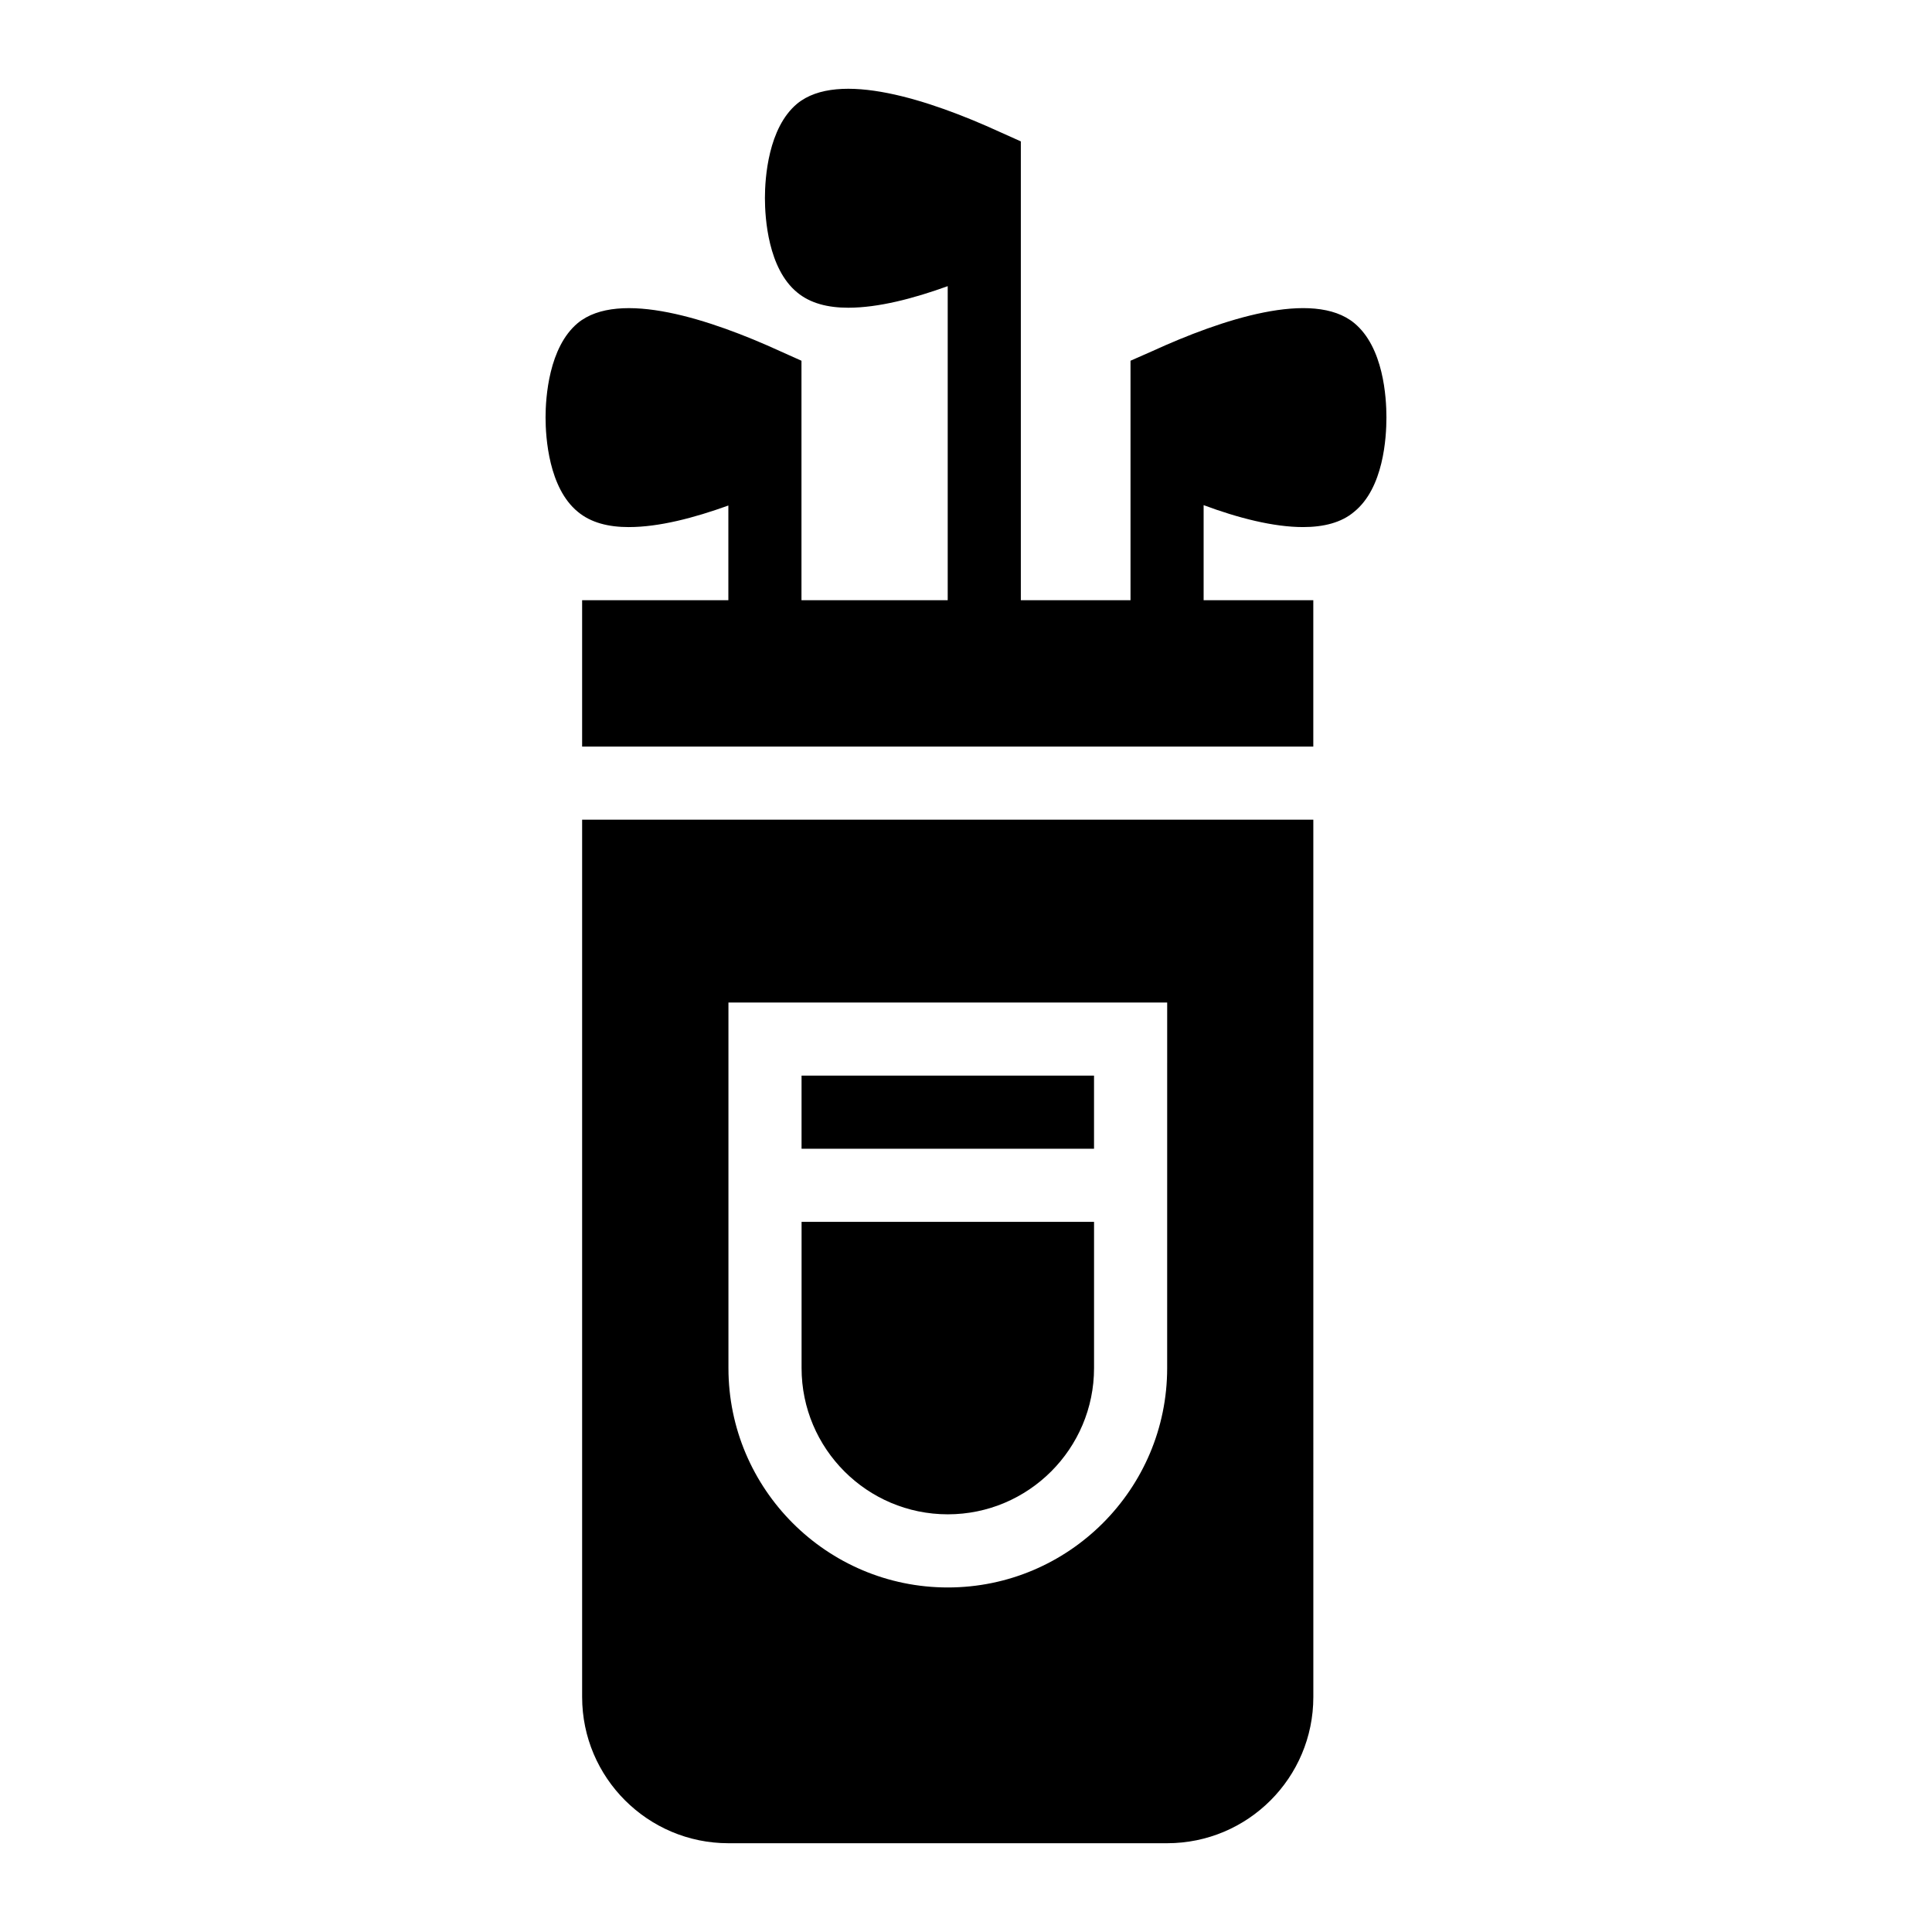 <?xml version="1.0" encoding="UTF-8"?>
<!-- Uploaded to: SVG Repo, www.svgrepo.com, Generator: SVG Repo Mixer Tools -->
<svg fill="#000000" width="800px" height="800px" version="1.1" viewBox="144 144 512 512" xmlns="http://www.w3.org/2000/svg">
 <g>
  <path d="m356.42 429.05h77.508v19.379h-77.508z"/>
  <path d="m310.67 283.68c7.945 0 17.246-2.422 26.352-5.715v25.094h-38.754v38.789h193.77v-38.789h-29.066v-25.191c9.105 3.391 18.504 5.812 26.352 5.812 5.426 0 10.172-1.164 13.562-4.07 7.758-6.297 8.531-19.57 8.531-24.996 0-5.328-0.773-18.602-8.527-24.996-10.949-9.012-35.168-0.969-53.578 7.461l-5.715 2.519v63.461h-29.066v-121.59l-5.617-2.519c-18.41-8.43-42.727-16.473-53.676-7.461-7.656 6.394-8.527 19.668-8.527 24.996 0 5.426 0.871 18.699 8.527 24.996 3.488 2.906 8.141 4.07 13.562 4.07 7.945 0 17.246-2.422 26.352-5.715v83.227h-38.754v-63.461l-5.617-2.519c-18.41-8.43-42.727-16.473-53.676-7.461-7.652 6.394-8.527 19.668-8.527 24.996 0 5.426 0.871 18.699 8.527 24.996 3.488 2.91 8.137 4.07 13.562 4.07z"/>
  <path d="m395.18 545.31c21.375 0 38.754-17.383 38.754-38.754v-38.754h-77.508v38.754c0 21.375 17.379 38.754 38.754 38.754z"/>
  <path d="m298.27 361.23v232.49c0 21.414 17.441 38.754 38.754 38.754h116.27c21.414 0 38.754-17.344 38.754-38.754l-0.004-232.49zm155.04 145.33c0 32.055-26.074 58.133-58.133 58.133-32.055 0-58.133-26.074-58.133-58.133v-96.887h116.27z"/>
 </g>
</svg>